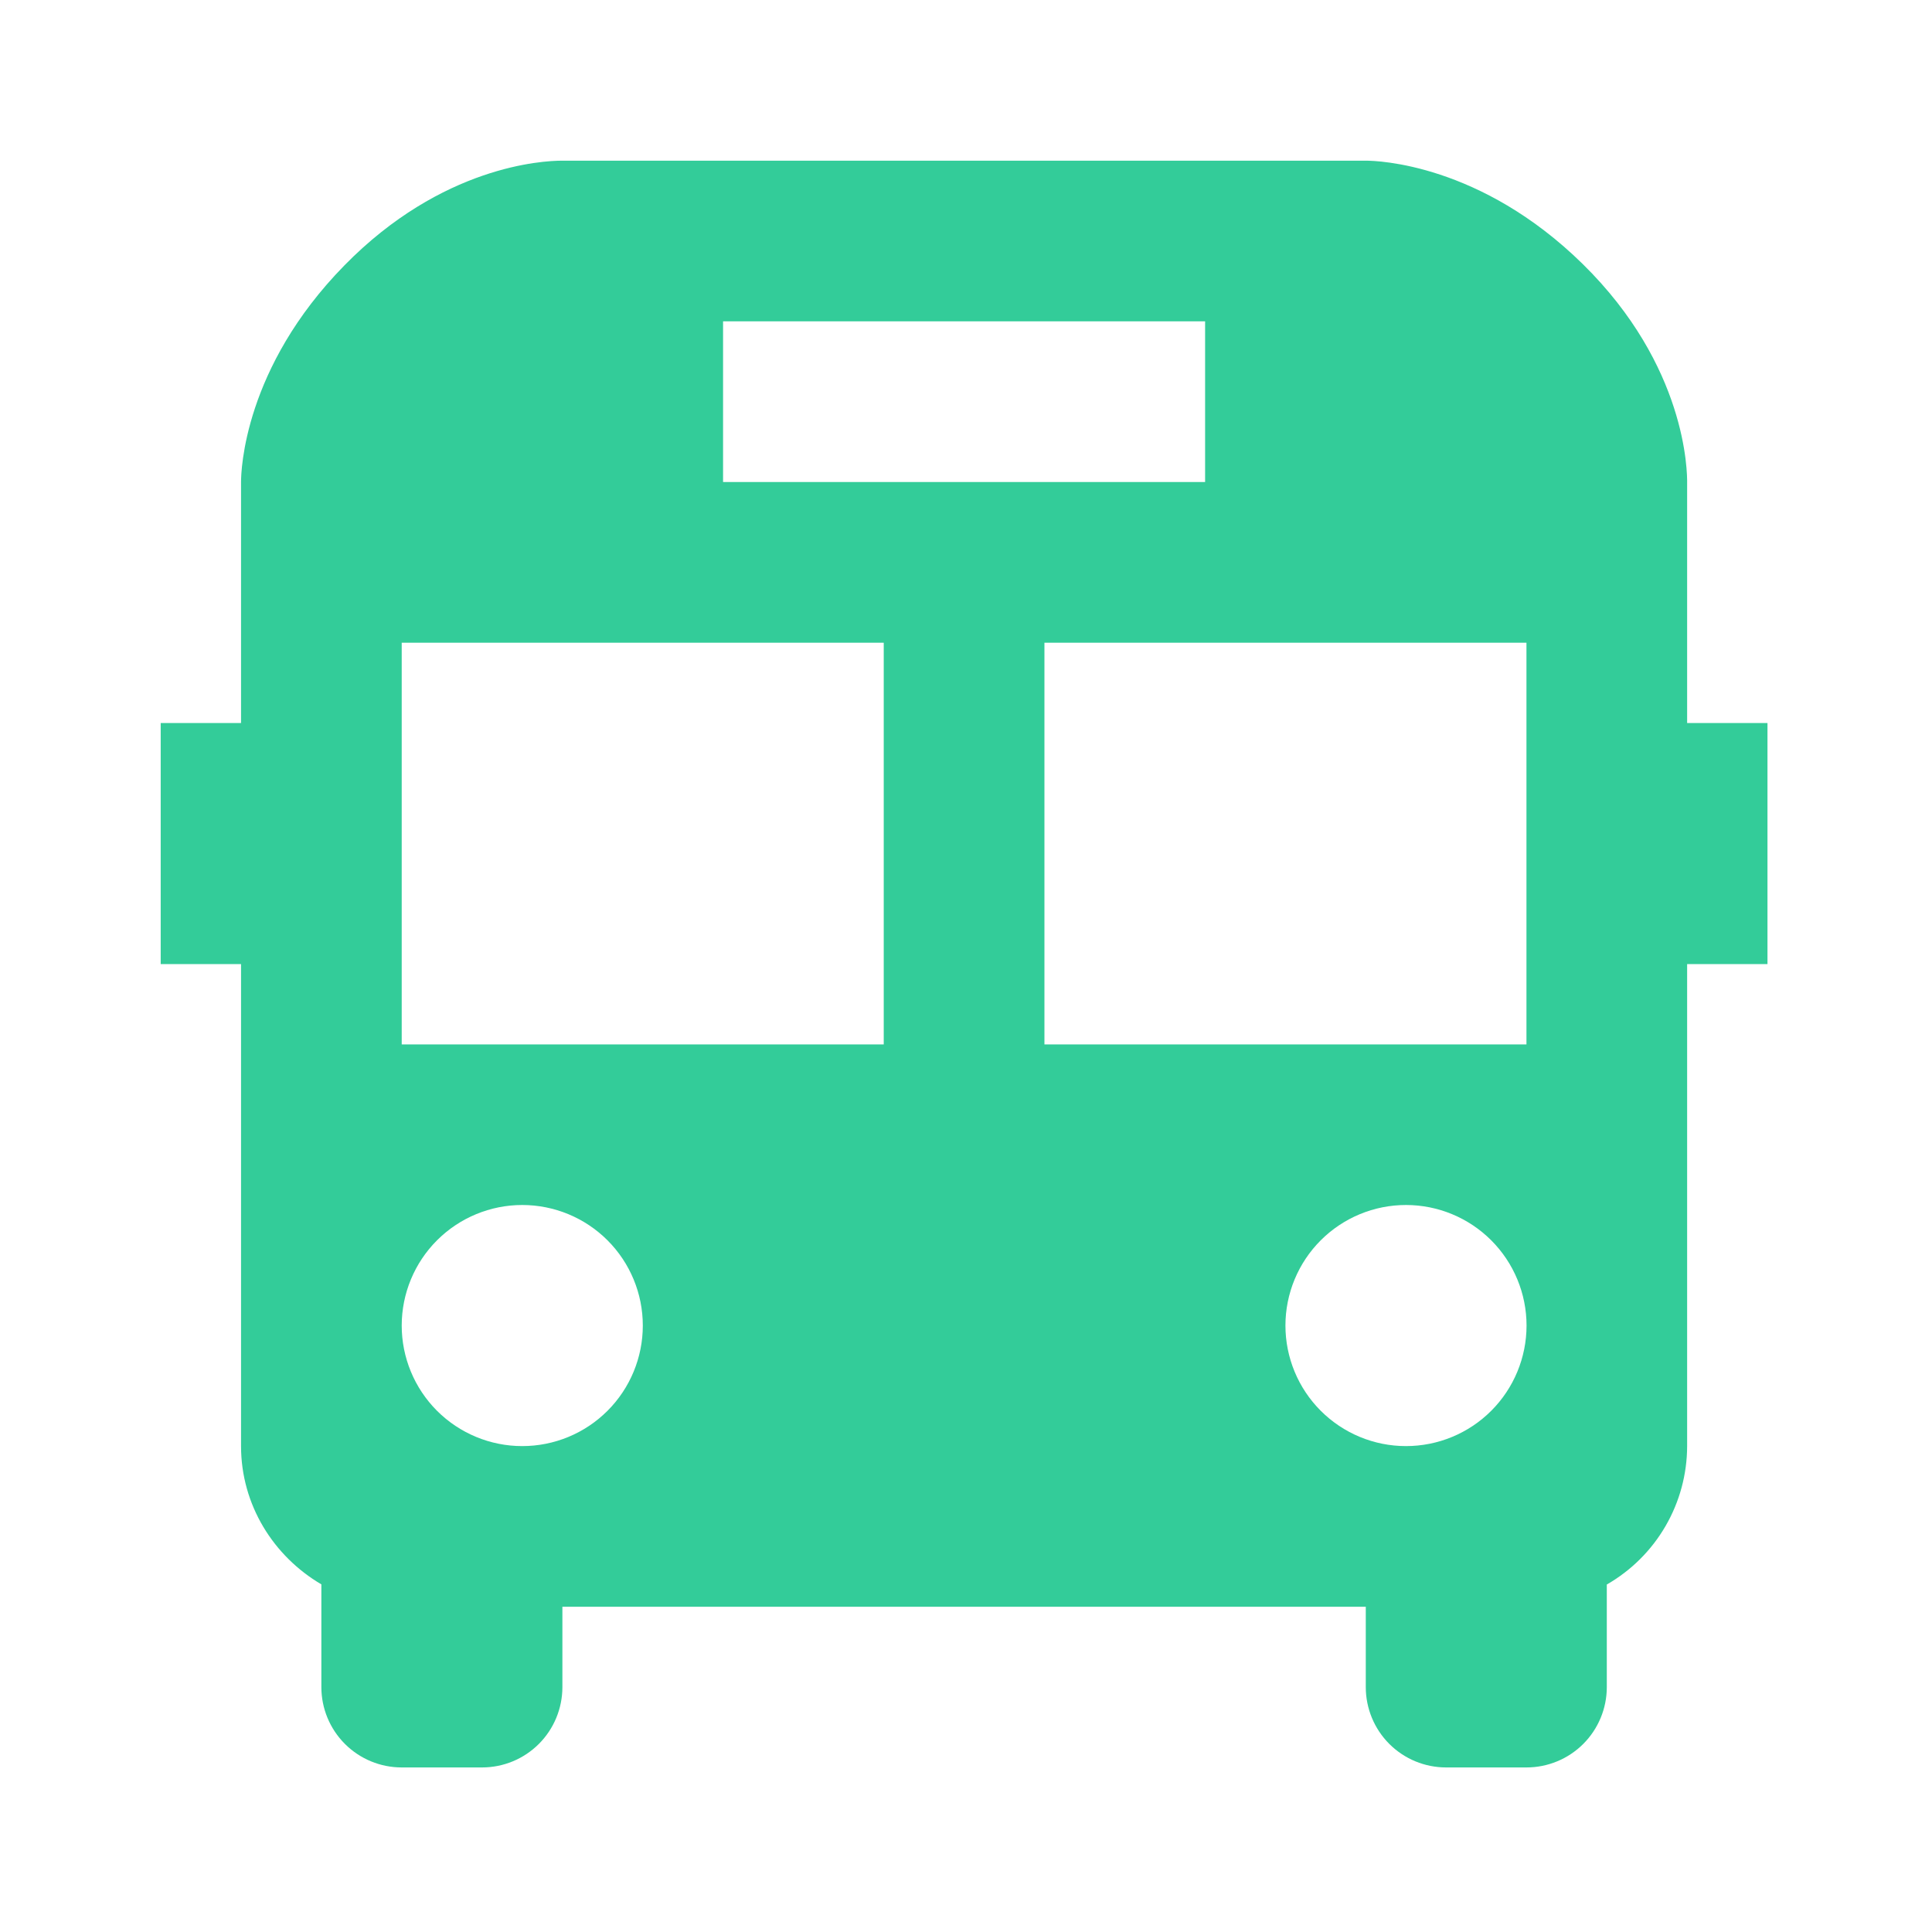 <svg width="109" height="109" viewBox="0 0 109 109" fill="none" xmlns="http://www.w3.org/2000/svg">
<path d="M95.185 27.291C95.199 26.629 95.153 20.65 89.293 14.894C83.523 9.228 77.703 9.065 77.055 9.065H31.711C30.628 9.065 24.944 9.351 19.437 14.967C13.762 20.75 13.599 26.556 13.599 27.195V40.793H9.066V54.391H13.599V81.586C13.599 84.913 15.439 87.809 18.131 89.387V95.184C18.131 96.386 18.609 97.539 19.459 98.389C20.309 99.239 21.462 99.716 22.664 99.716H27.197C28.399 99.716 29.552 99.239 30.402 98.389C31.252 97.539 31.729 96.386 31.729 95.184V90.651H77.055V95.184C77.055 96.386 77.532 97.539 78.382 98.389C79.233 99.239 80.385 99.716 81.588 99.716H86.12C87.322 99.716 88.475 99.239 89.325 98.389C90.175 97.539 90.653 96.386 90.653 95.184V89.396C92.028 88.607 93.171 87.47 93.966 86.099C94.762 84.728 95.183 83.171 95.185 81.586V54.391H99.718V40.793H95.185V27.291ZM40.794 18.13H67.99V27.195H40.794V18.13ZM29.463 81.586C27.659 81.586 25.93 80.868 24.654 79.593C23.38 78.317 22.663 76.587 22.664 74.783C22.665 72.979 23.382 71.249 24.658 69.974C25.934 68.699 27.664 67.983 29.468 67.984C31.271 67.985 33.001 68.702 34.276 69.978C35.551 71.254 36.267 72.984 36.266 74.787C36.266 76.591 35.549 78.321 34.273 79.596C32.997 80.871 31.267 81.587 29.463 81.586V81.586ZM49.859 58.923H22.664V36.261H49.859V58.923ZM79.321 81.586C77.517 81.586 75.788 80.868 74.513 79.593C73.238 78.317 72.522 76.587 72.522 74.783C72.523 72.979 73.24 71.249 74.516 69.974C75.792 68.699 77.522 67.983 79.326 67.984C81.129 67.985 82.859 68.702 84.134 69.978C85.409 71.254 86.125 72.984 86.125 74.787C86.124 76.591 85.407 78.321 84.131 79.596C82.855 80.871 81.125 81.587 79.321 81.586V81.586ZM86.12 58.923H58.925V36.261H86.12V58.923Z" fill="#33CC99"/>
</svg>
